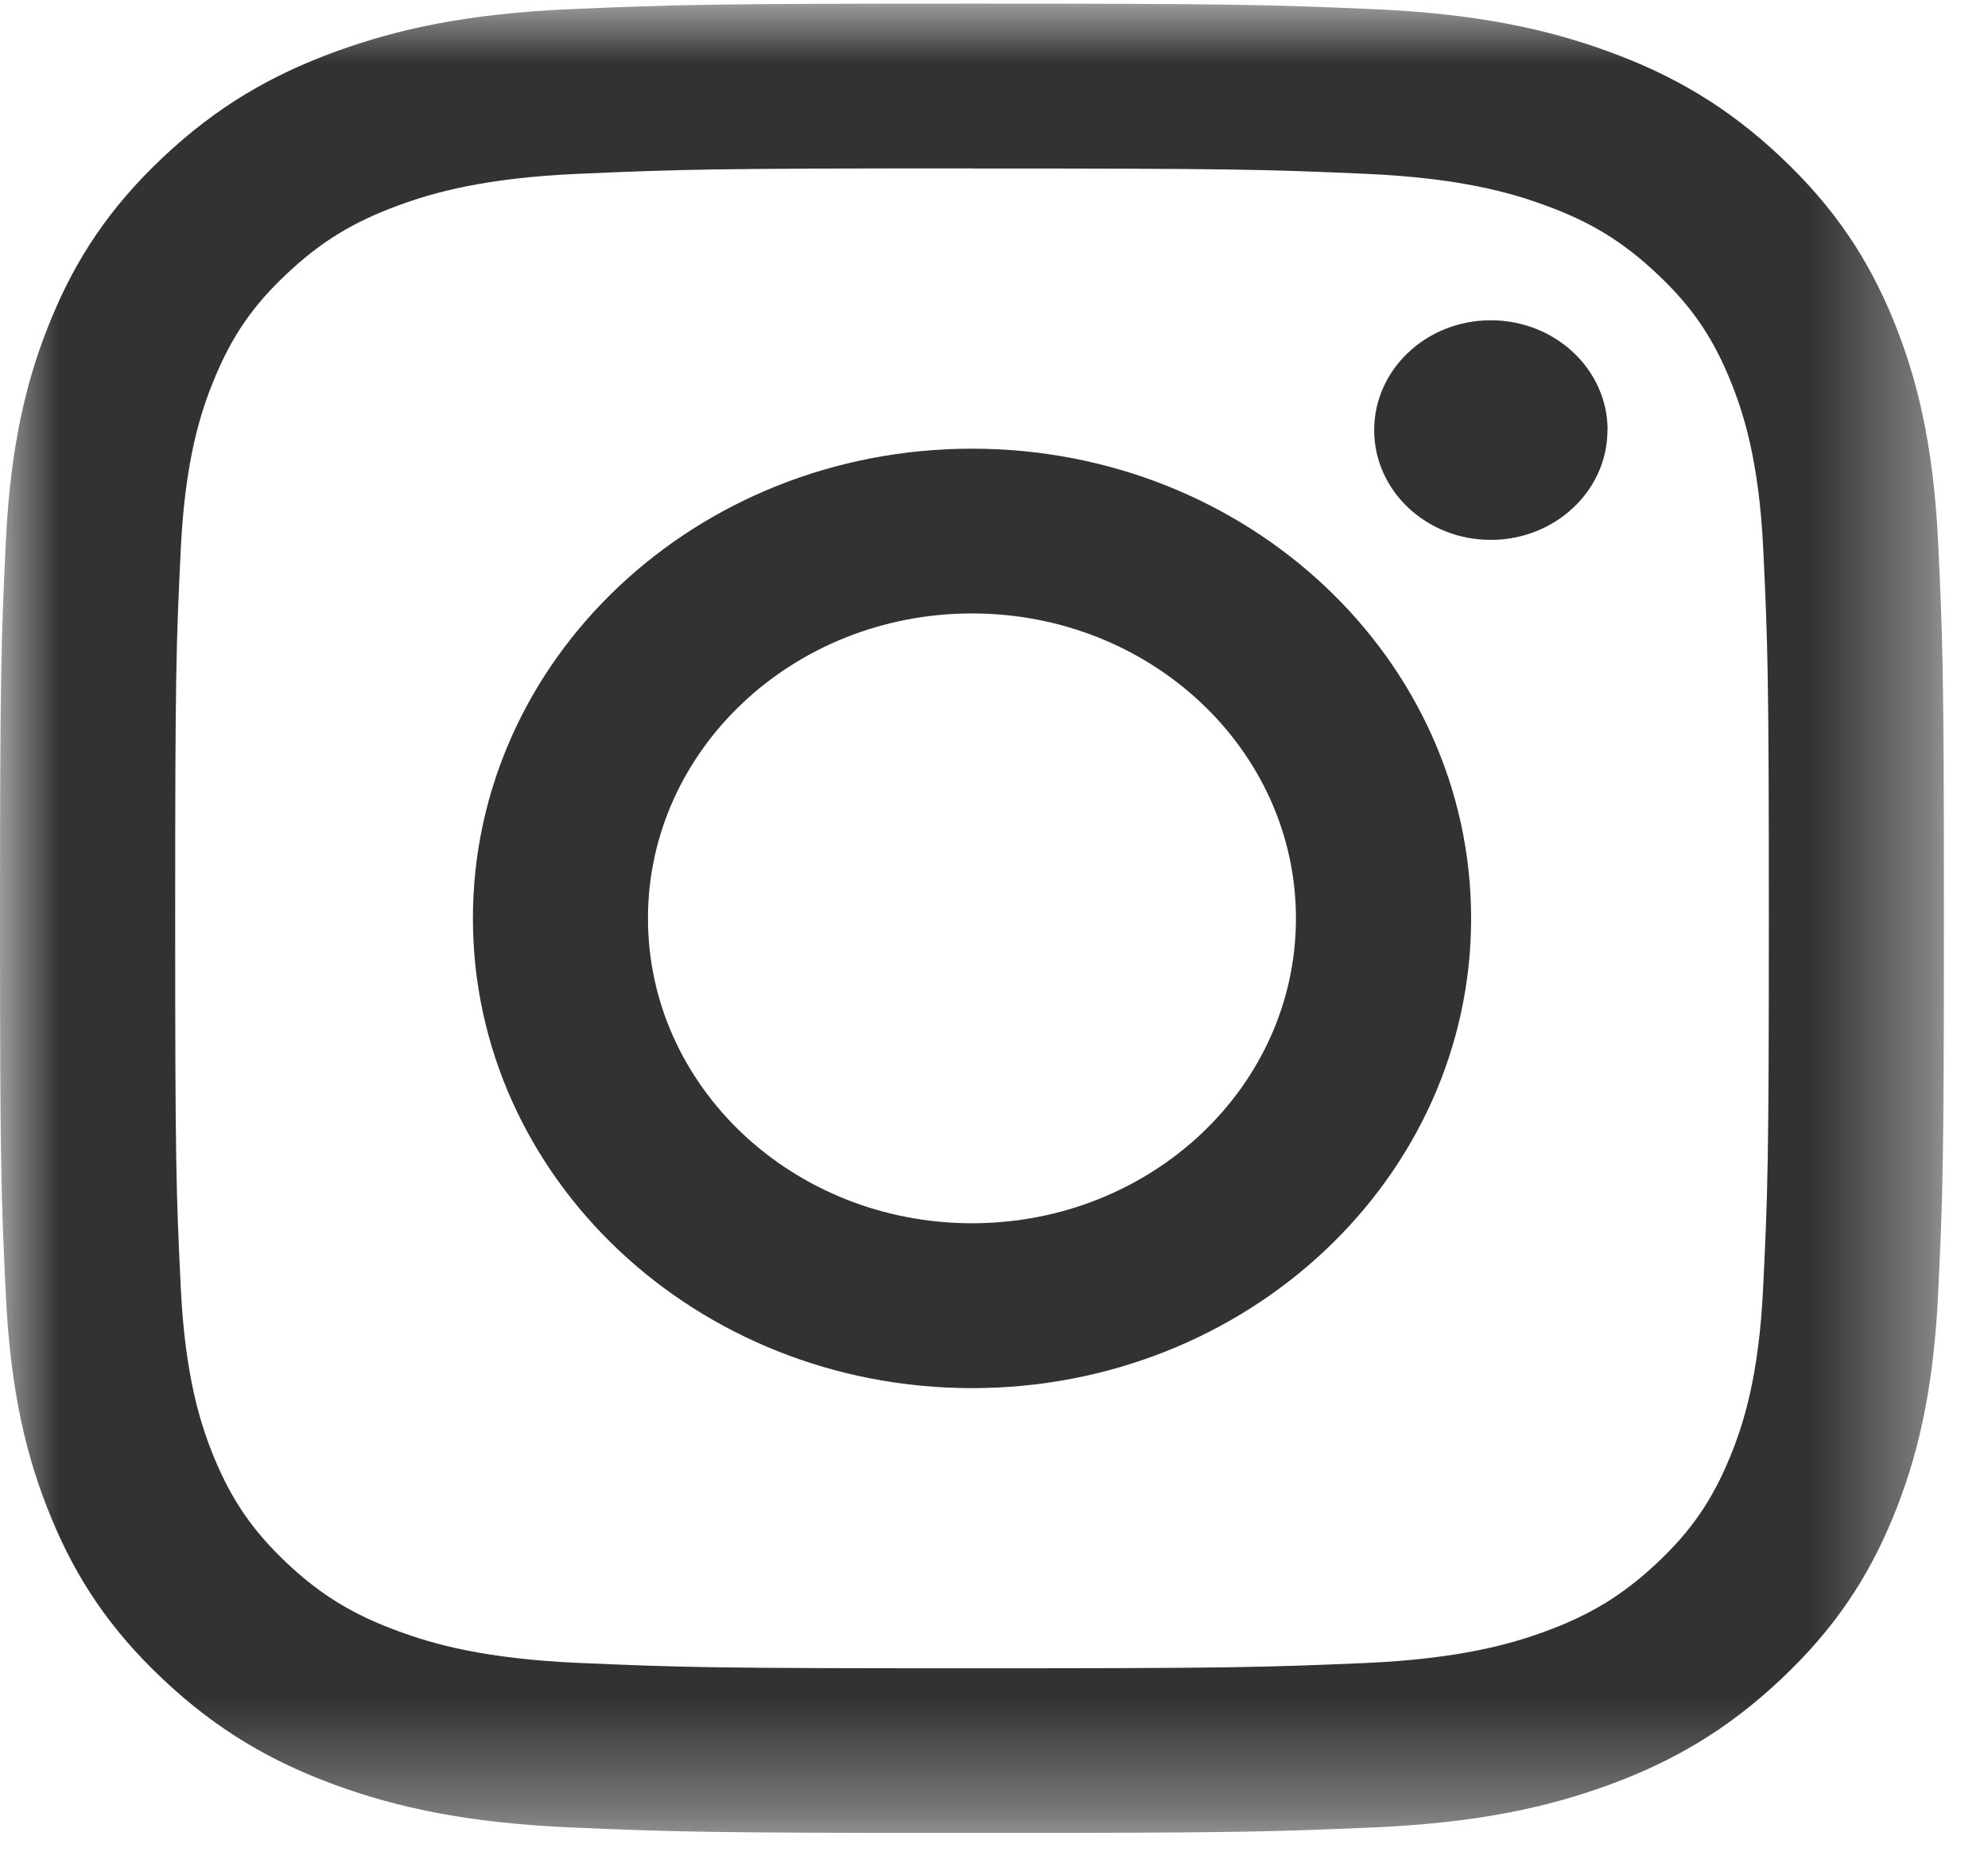 <?xml version="1.0" encoding="UTF-8"?>
<svg width="17px" height="16px" viewBox="0 0 17 16" version="1.1" xmlns="http://www.w3.org/2000/svg" xmlns:xlink="http://www.w3.org/1999/xlink">
    <title>instagram</title>
    <defs>
        <polygon id="path-1" points="0 1.06685494e-16 16.623 1.06685494e-16 16.623 15.645 0 15.645"></polygon>
    </defs>
    <g id="Page-1" stroke="none" stroke-width="1" fill="none" fill-rule="evenodd">
        <g id="instagram" transform="translate(0, 0.031)">
            <g id="Shape-Clipped">
                <mask id="mask-2" fill="white">
                    <use xlink:href="#path-1"></use>
                </mask>
                <g id="path-1"></g>
                <path d="M8.312,1.06685494e-16 C6.054,1.06685494e-16 5.771,0.009 4.884,0.047 C4,0.085 3.397,0.217 2.868,0.411 C2.321,0.611 1.857,0.878 1.395,1.313 C0.933,1.748 0.649,2.184 0.437,2.698 C0.231,3.196 0.09,3.765 0.05,4.598 C0.011,5.431 0,5.697 0,7.822 C0,9.946 0.01,10.212 0.05,11.047 C0.09,11.88 0.231,12.448 0.437,12.946 C0.649,13.46 0.933,13.896 1.395,14.331 C1.857,14.766 2.321,15.034 2.868,15.234 C3.396,15.427 4,15.559 4.884,15.597 C5.771,15.635 6.054,15.644 8.312,15.644 C10.569,15.644 10.851,15.635 11.739,15.597 C12.624,15.559 13.227,15.427 13.756,15.234 C14.302,15.034 14.766,14.766 15.228,14.331 C15.69,13.896 15.975,13.461 16.187,12.946 C16.392,12.448 16.532,11.88 16.573,11.046 C16.613,10.213 16.623,9.946 16.623,7.822 C16.623,5.697 16.613,5.431 16.573,4.596 C16.532,3.764 16.392,3.196 16.187,2.697 C15.975,2.183 15.69,1.747 15.228,1.312 C14.767,0.877 14.303,0.61 13.756,0.41 C13.227,0.217 12.623,0.085 11.739,0.047 C10.852,0.009 10.57,1.06685494e-16 8.312,1.06685494e-16 M8.312,1.41 C10.53,1.41 10.794,1.417 11.669,1.455 C12.48,1.49 12.921,1.617 13.213,1.725 C13.601,1.866 13.878,2.035 14.169,2.31 C14.461,2.583 14.64,2.844 14.791,3.209 C14.905,3.485 15.041,3.899 15.078,4.662 C15.117,5.486 15.126,5.734 15.126,7.822 C15.126,9.912 15.117,10.159 15.077,10.984 C15.041,11.746 14.905,12.161 14.791,12.436 C14.64,12.801 14.461,13.062 14.169,13.336 C13.878,13.609 13.601,13.779 13.213,13.921 C12.921,14.028 12.48,14.155 11.671,14.191 C10.794,14.228 10.531,14.236 8.312,14.236 C6.091,14.236 5.829,14.228 4.953,14.19 C4.143,14.155 3.703,14.028 3.41,13.92 C3.022,13.779 2.744,13.61 2.453,13.336 C2.163,13.062 1.983,12.801 1.832,12.436 C1.718,12.161 1.583,11.746 1.546,10.984 C1.506,10.159 1.498,9.911 1.498,7.823 C1.498,5.733 1.506,5.486 1.546,4.662 C1.583,3.899 1.718,3.485 1.833,3.209 C1.983,2.844 2.162,2.583 2.454,2.309 C2.744,2.036 3.022,1.866 3.411,1.724 C3.703,1.617 4.143,1.49 4.953,1.455 C5.83,1.417 6.092,1.409 8.311,1.409" id="Shape" fill="#323232" fill-rule="nonzero" mask="url(#mask-2)"></path>
            </g>
            <path d="M8.312,10.43 C6.782,10.43 5.541,9.263 5.541,7.823 C5.541,6.383 6.782,5.215 8.312,5.215 C9.842,5.215 11.082,6.383 11.082,7.823 C11.082,9.263 9.842,10.43 8.312,10.43 M8.312,3.806 C5.954,3.806 4.044,5.604 4.044,7.823 C4.044,10.041 5.954,11.84 8.312,11.84 C10.669,11.84 12.58,10.041 12.58,7.823 C12.58,5.604 10.669,3.806 8.312,3.806 M13.746,3.647 C13.746,4.165 13.299,4.586 12.748,4.586 C12.197,4.586 11.751,4.166 11.751,3.647 C11.751,3.129 12.197,2.708 12.748,2.708 C13.299,2.708 13.747,3.128 13.747,3.647" id="Shape" fill="#323232" fill-rule="nonzero"></path>
        </g>
    </g>
</svg>
